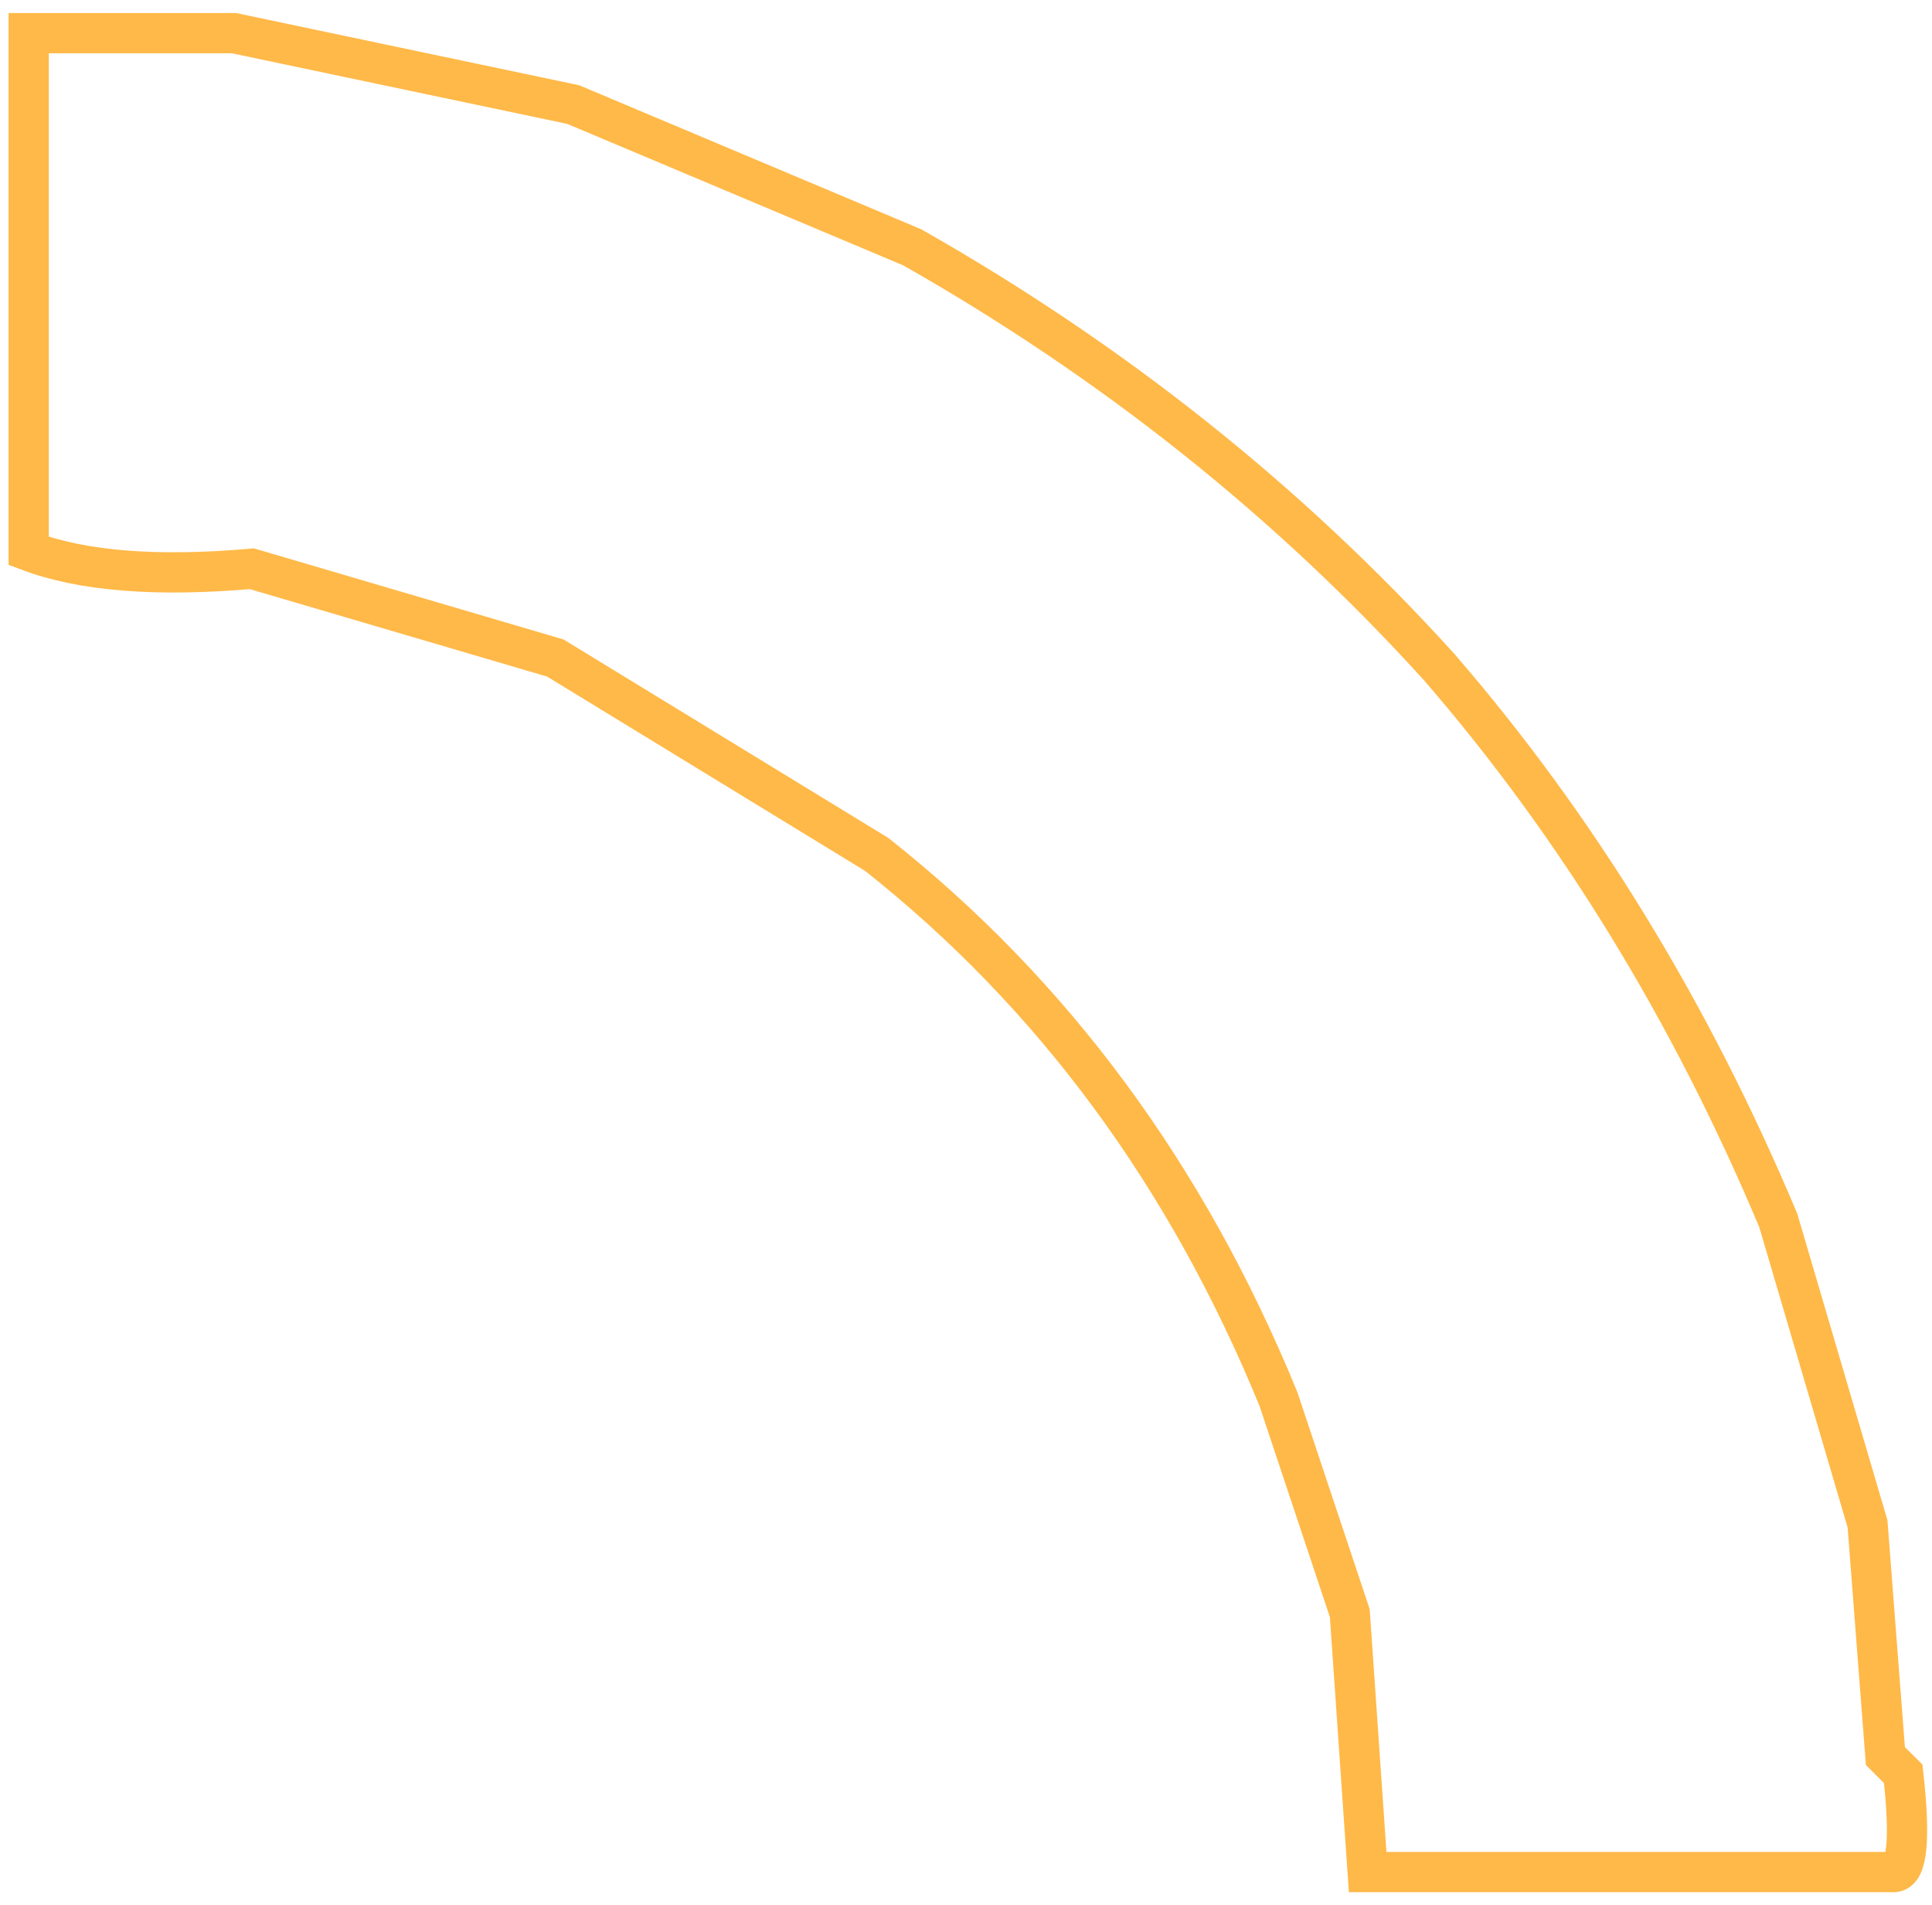 <svg width="72" height="71" viewBox="0 0 72 71" fill="none" xmlns="http://www.w3.org/2000/svg">
<path d="M70.928 66.105C71.195 68.5 71.084 69.72 70.596 69.764L50.969 69.764L50.303 60.117L47.642 52.133C44.227 43.794 39.237 37.03 32.672 31.841L20.696 24.522L9.386 21.195C5.838 21.506 3.065 21.284 1.069 20.53L1.069 1.236L8.721 1.236L21.362 3.897L34.003 9.22C41.499 13.478 48.041 18.689 53.63 24.855C58.775 30.798 62.989 37.673 66.271 45.48L69.598 56.79L70.263 65.44L70.928 66.105Z" stroke="#FFB339" stroke-opacity="0.92" stroke-width="1.5"/>
</svg>

